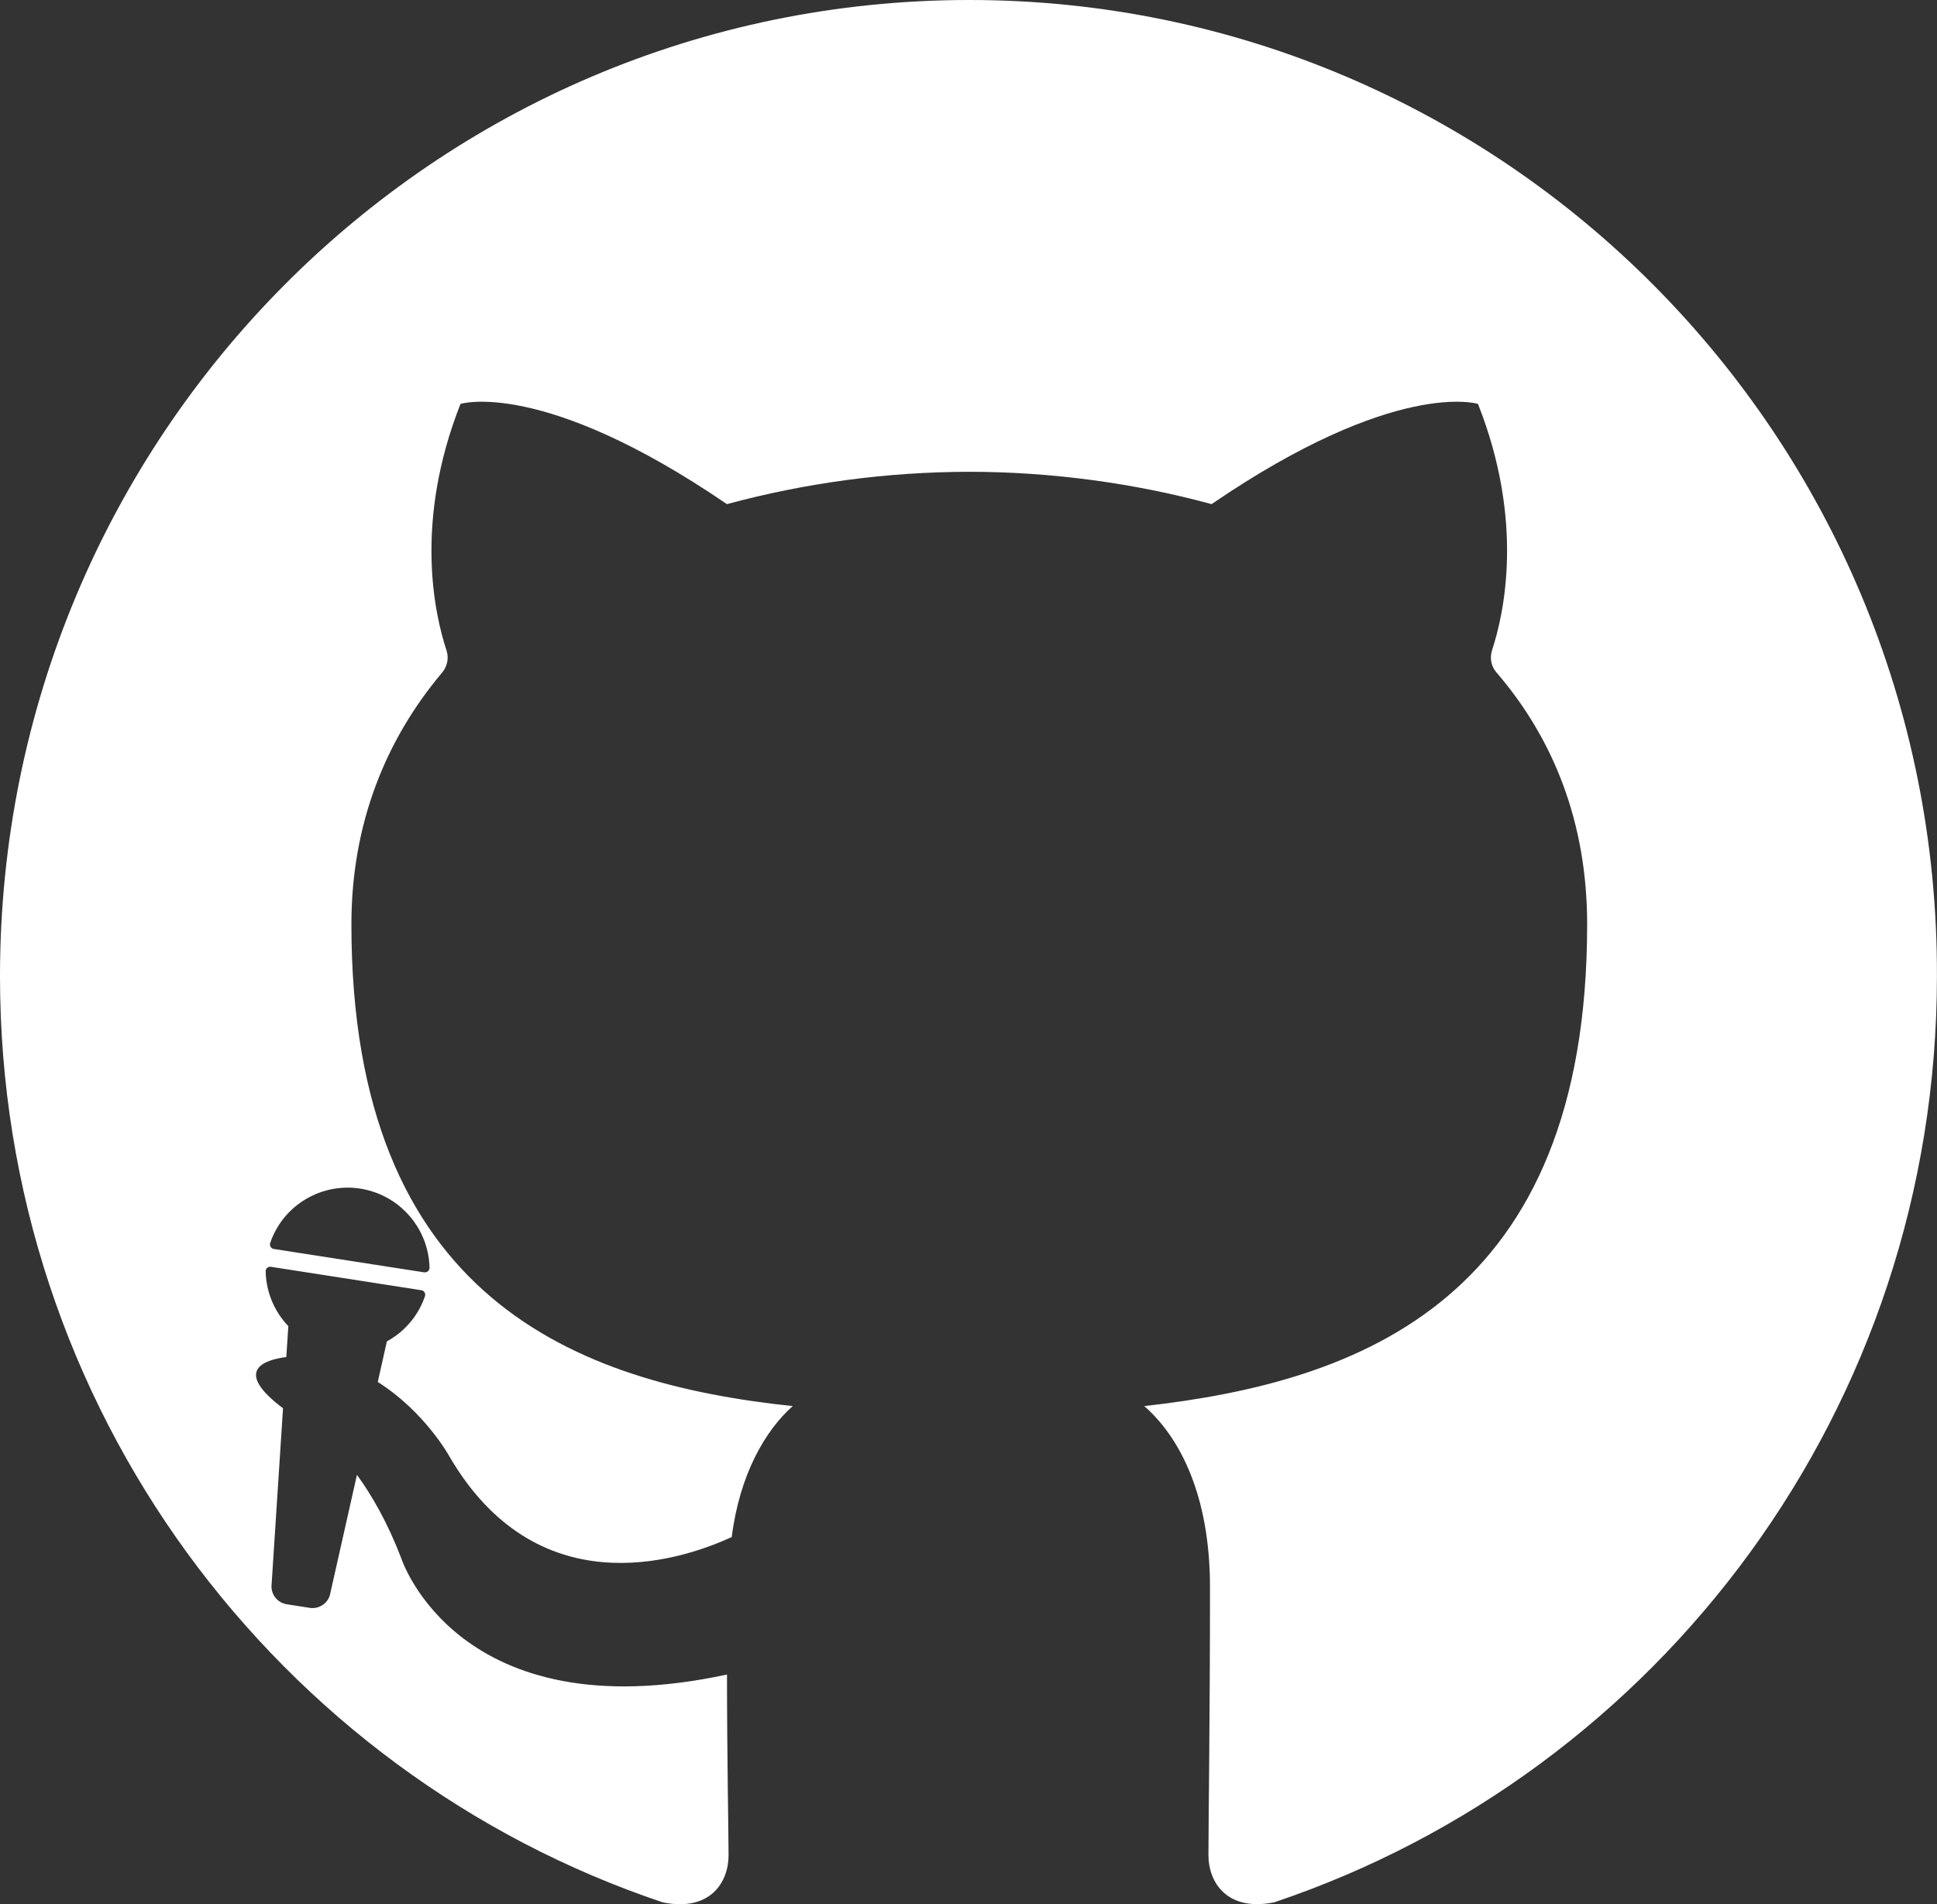 <?xml version="1.0" encoding="UTF-8"?>
<svg id="Capa_1" data-name="Capa 1" xmlns="http://www.w3.org/2000/svg" viewBox="0 0 310.72 305.55">
  <rect x="0" y="0" width="310.72" height="305.55" fill="#333333" stroke="none"/>
  <defs>
    <style>
      .cls-1 {
        fill: #fff;
        fill-rule: evenodd;
      }
    </style>
  </defs>
  <path class="cls-1" d="M155.49,0C69.52,0,0,70.02,0,156.64c0,69.24,44.54,127.86,106.32,148.6,7.72,1.56,10.55-3.37,10.55-7.52,0-3.62-.25-16.07-.25-29.04-43.25,9.34-52.26-18.67-52.26-18.67-2.18-5.69-4.69-10.06-7.1-13.37l-4.35,19.34c-.43,1.38-1.81,2.23-3.24,2l-3.65-.57c-1.43-.22-2.48-1.44-2.47-2.89l1.85-28.56c-8.19-6.16-2.86-7.79.53-8.22l.32-4.96c-.4-.41-.77-.85-1.11-1.32-1.58-2.17-2.47-4.77-2.52-7.45,0-.04,0-.08,0-.13.06-.41.44-.68.84-.62l24.13,3.76s.08.02.13.03c.38.13.58.55.45.93-.86,2.53-2.49,4.75-4.66,6.33-.46.34-.95.64-1.45.92l-1.46,6.51c7.56,4.78,11.47,11.91,11.47,11.91,13.9,23.86,36.3,17.12,45.31,12.97,1.28-10.11,5.41-17.12,9.78-21.01-34.5-3.63-70.79-17.12-70.79-77.29,0-16.29,5.59-29.75,14.55-40.4.83-.99,1.11-2.32.71-3.55-1.95-5.92-5.22-20.64,2.24-39.56,0,0,13.13-4.15,42.74,16.08,12.67-3.43,25.74-5.17,38.87-5.19,13.13,0,26.52,1.82,38.87,5.19,29.61-20.23,42.74-16.08,42.74-16.08,7.45,18.87,4.21,33.55,2.26,39.51-.4,1.23-.16,2.58.68,3.55,9.19,10.66,14.57,24.14,14.57,40.45,0,60.17-36.3,73.39-71.05,77.29,5.66,4.93,10.55,14.26,10.55,29.04,0,21.01-.25,37.86-.25,43.05,0,4.15,2.83,9.08,10.55,7.53,61.78-20.75,106.31-79.37,106.31-148.6C310.98,70.02,241.21,0,155.49,0ZM60.03,191.27c5.2,1.79,8.75,6.63,8.87,12.14,0,.4-.31.74-.72.74-.04,0-.08,0-.13,0l-24.13-3.75c-.4-.06-.67-.44-.61-.84,0-.04.02-.08.03-.13,2.35-6.86,9.82-10.51,16.68-8.16Z"/>
</svg>